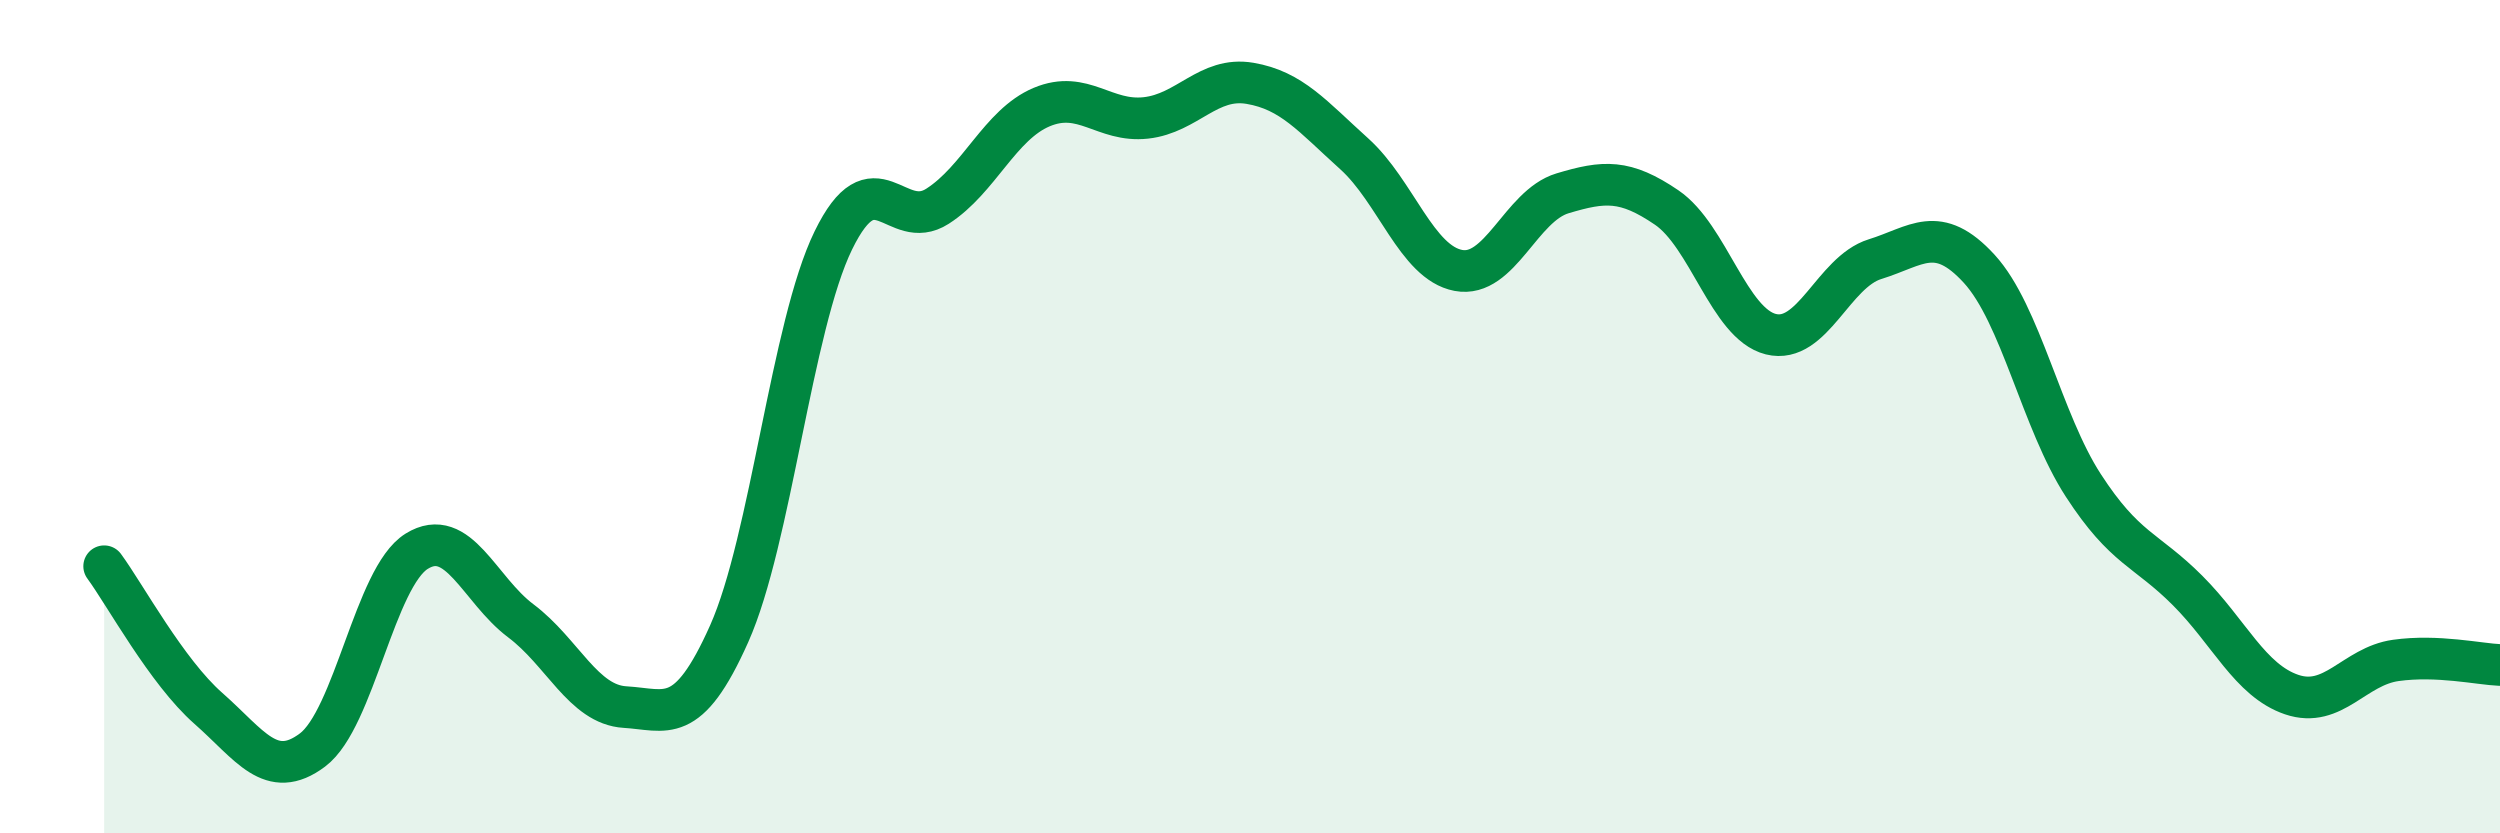 
    <svg width="60" height="20" viewBox="0 0 60 20" xmlns="http://www.w3.org/2000/svg">
      <path
        d="M 2.5,13.59 C 3,14.27 4,16.12 5,17 C 6,17.88 6.5,18.75 7.5,18 C 8.5,17.25 9,13.85 10,13.23 C 11,12.61 11.5,14.15 12.5,14.9 C 13.5,15.65 14,16.91 15,16.97 C 16,17.03 16.5,17.45 17.5,15.21 C 18.5,12.97 19,7.82 20,5.77 C 21,3.72 21.5,5.59 22.5,4.95 C 23.5,4.31 24,2.99 25,2.57 C 26,2.15 26.5,2.94 27.5,2.83 C 28.5,2.72 29,1.83 30,2 C 31,2.17 31.5,2.79 32.5,3.69 C 33.5,4.59 34,6.3 35,6.49 C 36,6.68 36.5,4.94 37.5,4.64 C 38.5,4.34 39,4.3 40,4.98 C 41,5.66 41.5,7.77 42.5,8.02 C 43.5,8.27 44,6.53 45,6.22 C 46,5.91 46.5,5.36 47.5,6.45 C 48.5,7.54 49,10.11 50,11.65 C 51,13.19 51.5,13.17 52.5,14.17 C 53.5,15.17 54,16.33 55,16.67 C 56,17.01 56.5,15.99 57.5,15.85 C 58.5,15.71 59.5,15.94 60,15.96L60 20L2.5 20Z"
        fill="#008740"
        opacity="0.1"
        stroke-linecap="round"
        stroke-linejoin="round"
      />
      <path
        d="M 2.5,13.59 C 3,14.27 4,16.12 5,17 C 6,17.88 6.5,18.75 7.5,18 C 8.5,17.25 9,13.85 10,13.23 C 11,12.61 11.5,14.15 12.5,14.9 C 13.5,15.65 14,16.91 15,16.97 C 16,17.03 16.5,17.45 17.5,15.21 C 18.5,12.97 19,7.82 20,5.77 C 21,3.72 21.5,5.59 22.5,4.95 C 23.5,4.31 24,2.99 25,2.57 C 26,2.15 26.5,2.94 27.5,2.83 C 28.5,2.72 29,1.83 30,2 C 31,2.17 31.5,2.79 32.5,3.69 C 33.5,4.59 34,6.3 35,6.49 C 36,6.68 36.5,4.94 37.5,4.64 C 38.5,4.34 39,4.3 40,4.98 C 41,5.66 41.5,7.77 42.5,8.02 C 43.5,8.27 44,6.53 45,6.22 C 46,5.91 46.5,5.36 47.5,6.45 C 48.5,7.54 49,10.11 50,11.65 C 51,13.19 51.5,13.17 52.5,14.17 C 53.5,15.17 54,16.33 55,16.67 C 56,17.01 56.5,15.99 57.5,15.85 C 58.5,15.71 59.5,15.94 60,15.96"
        stroke="#008740"
        stroke-width="1"
        fill="none"
        stroke-linecap="round"
        stroke-linejoin="round"
      />
    </svg>
  
